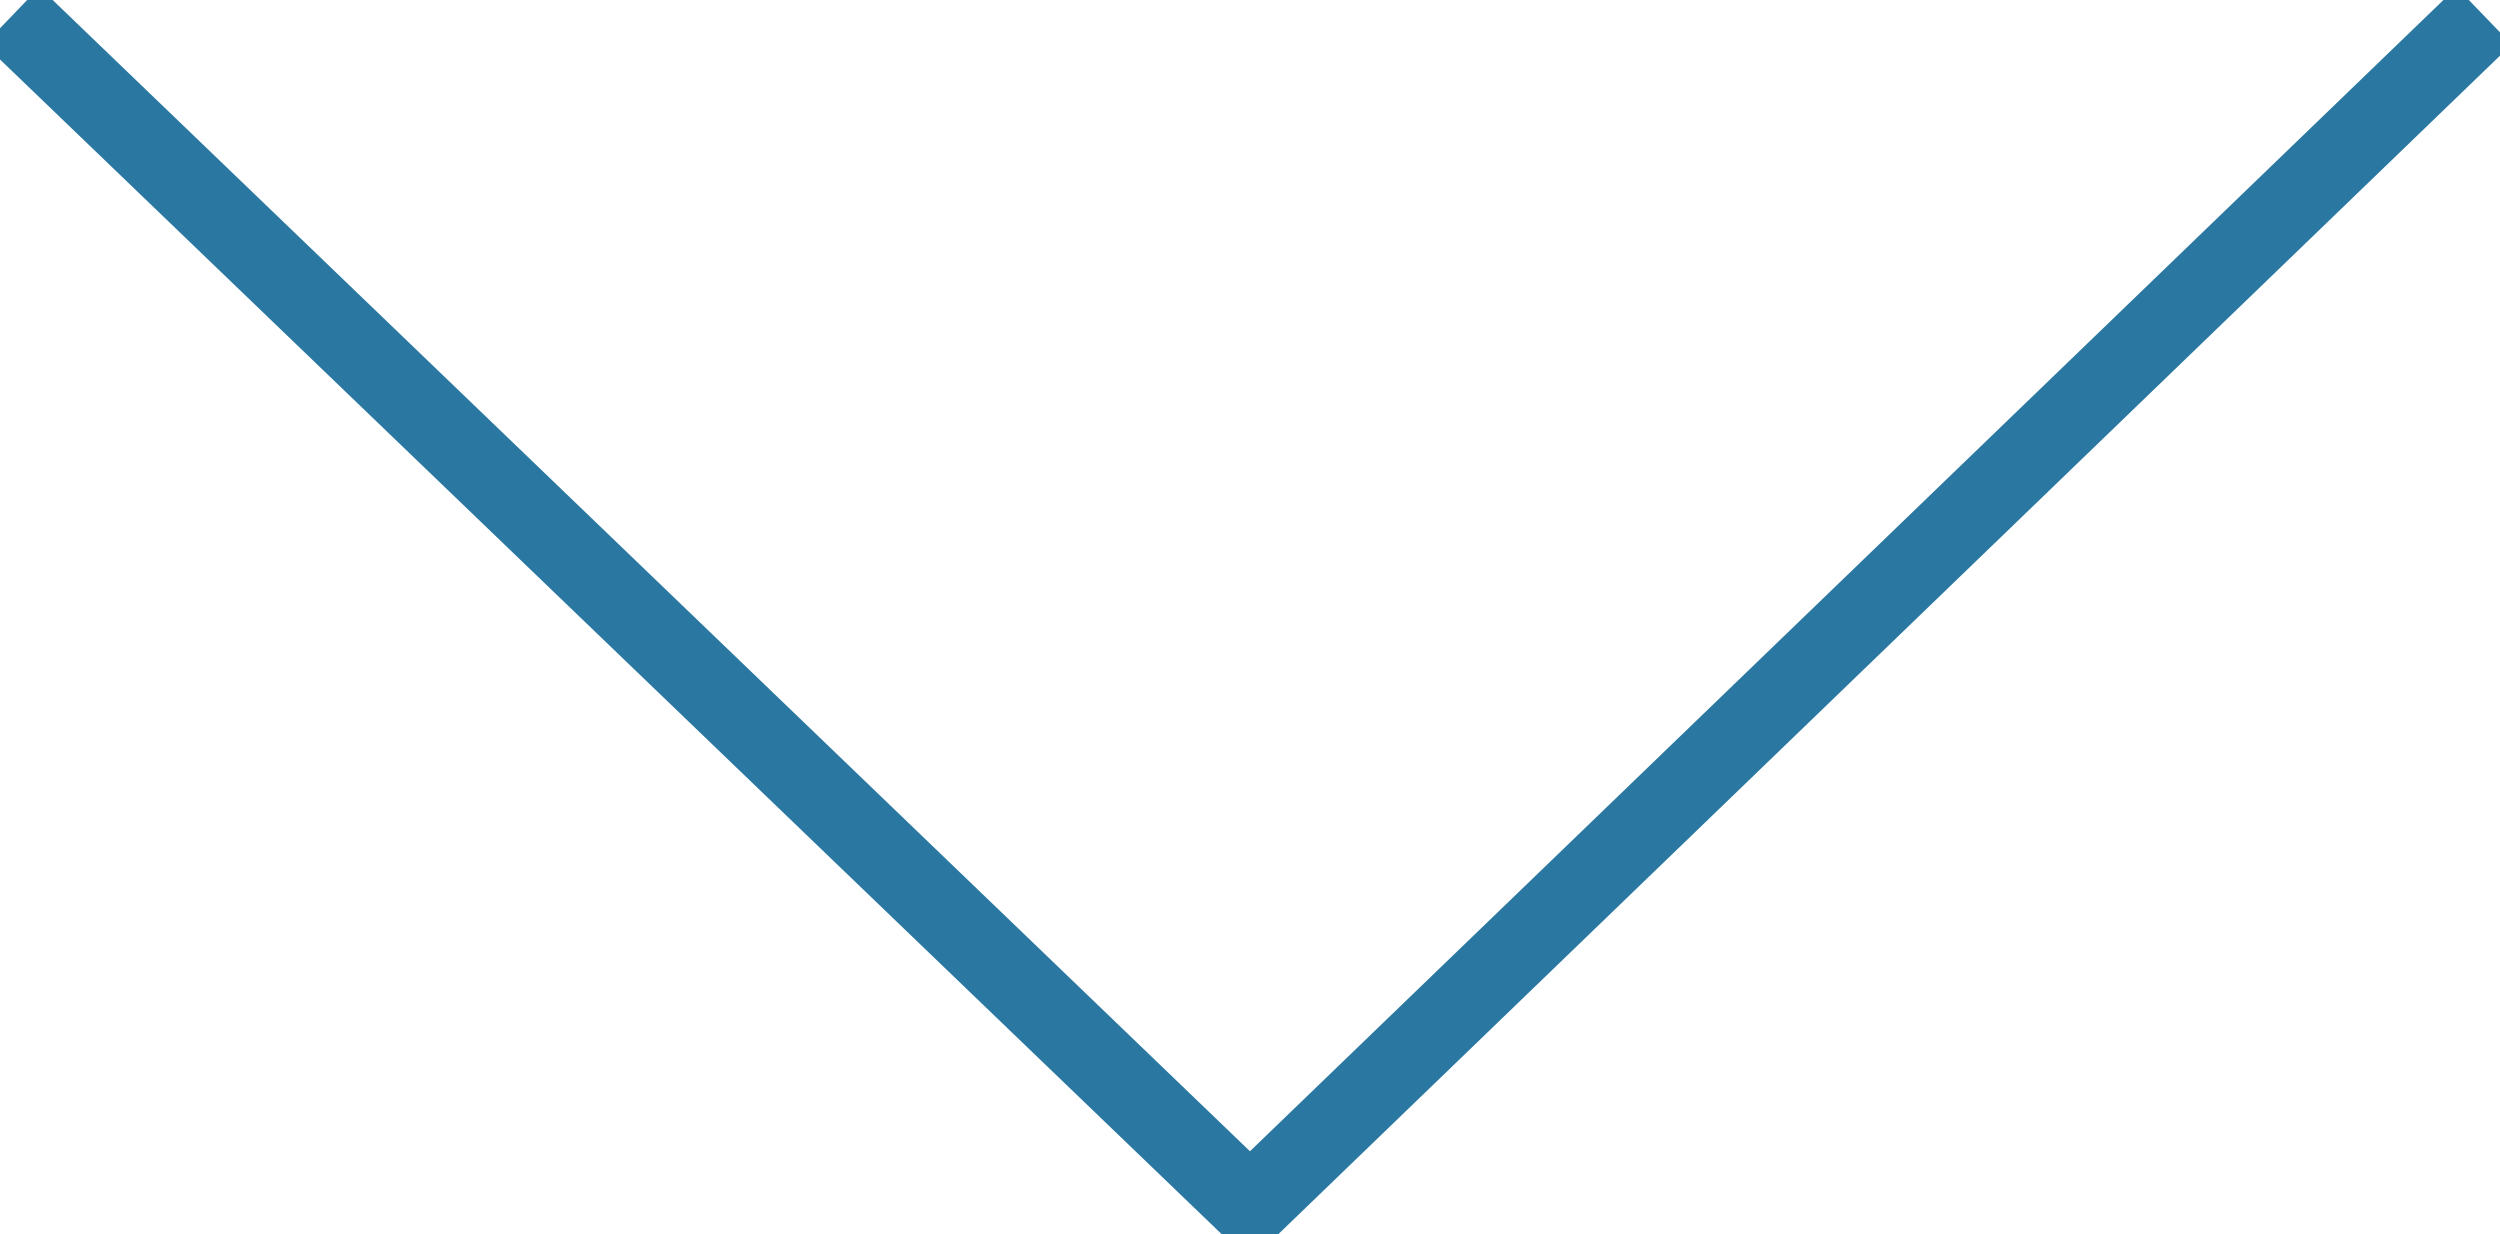 <?xml version="1.0" encoding="UTF-8"?> <!-- Generator: Adobe Illustrator 25.2.0, SVG Export Plug-In . SVG Version: 6.00 Build 0) --> <svg xmlns="http://www.w3.org/2000/svg" xmlns:xlink="http://www.w3.org/1999/xlink" id="Layer_1" x="0px" y="0px" viewBox="0 0 63 31.1" style="enable-background:new 0 0 63 31.1;" xml:space="preserve"> <style type="text/css"> .st0{fill:none;stroke:#2A78A1;stroke-width:2;stroke-miterlimit:10;} </style> <path class="st0" d="M0.3,0.4l31.2,30l31.1-30"></path> </svg> 